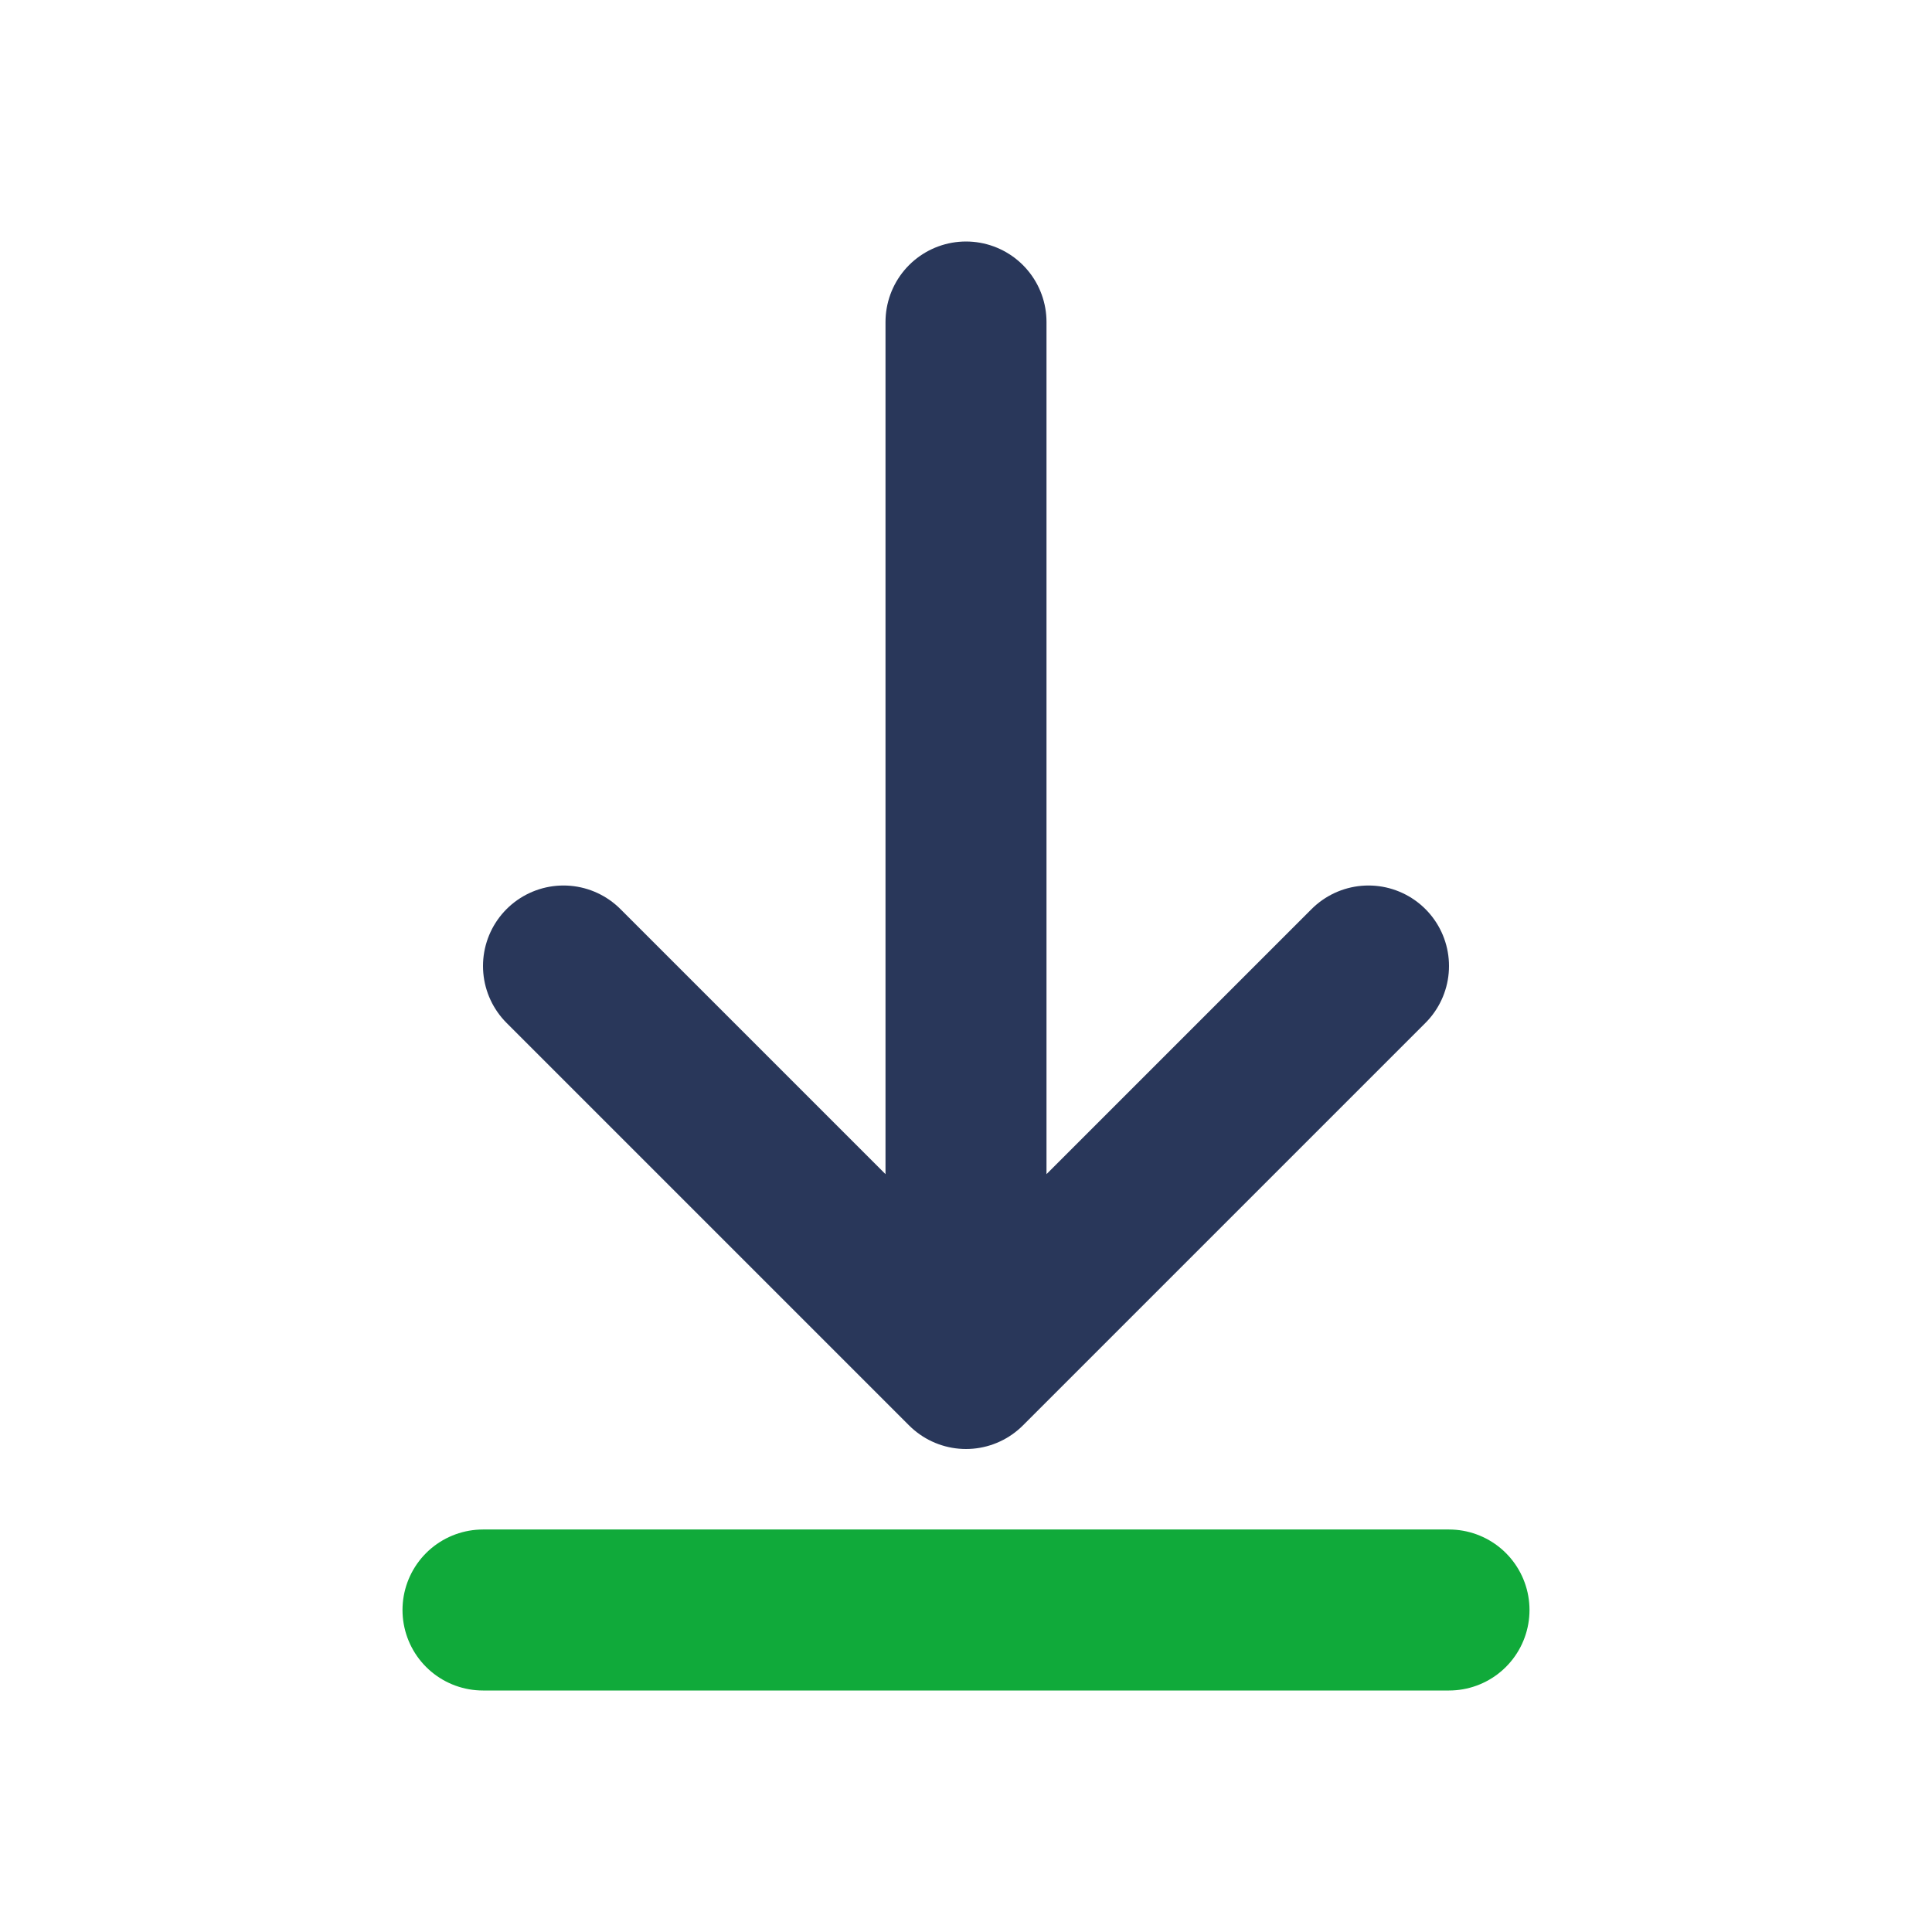 <svg width="24" height="24" viewBox="0 0 24 24" fill="none" xmlns="http://www.w3.org/2000/svg">
<path d="M7 12L12 17M12 17L17 12M12 17L12 4" stroke="#29375A" stroke-width="2" stroke-linecap="round" stroke-linejoin="round"/>
<path d="M6 20H18" stroke="#10AA3A" stroke-width="2" stroke-linecap="round" stroke-linejoin="round"/>
</svg>
